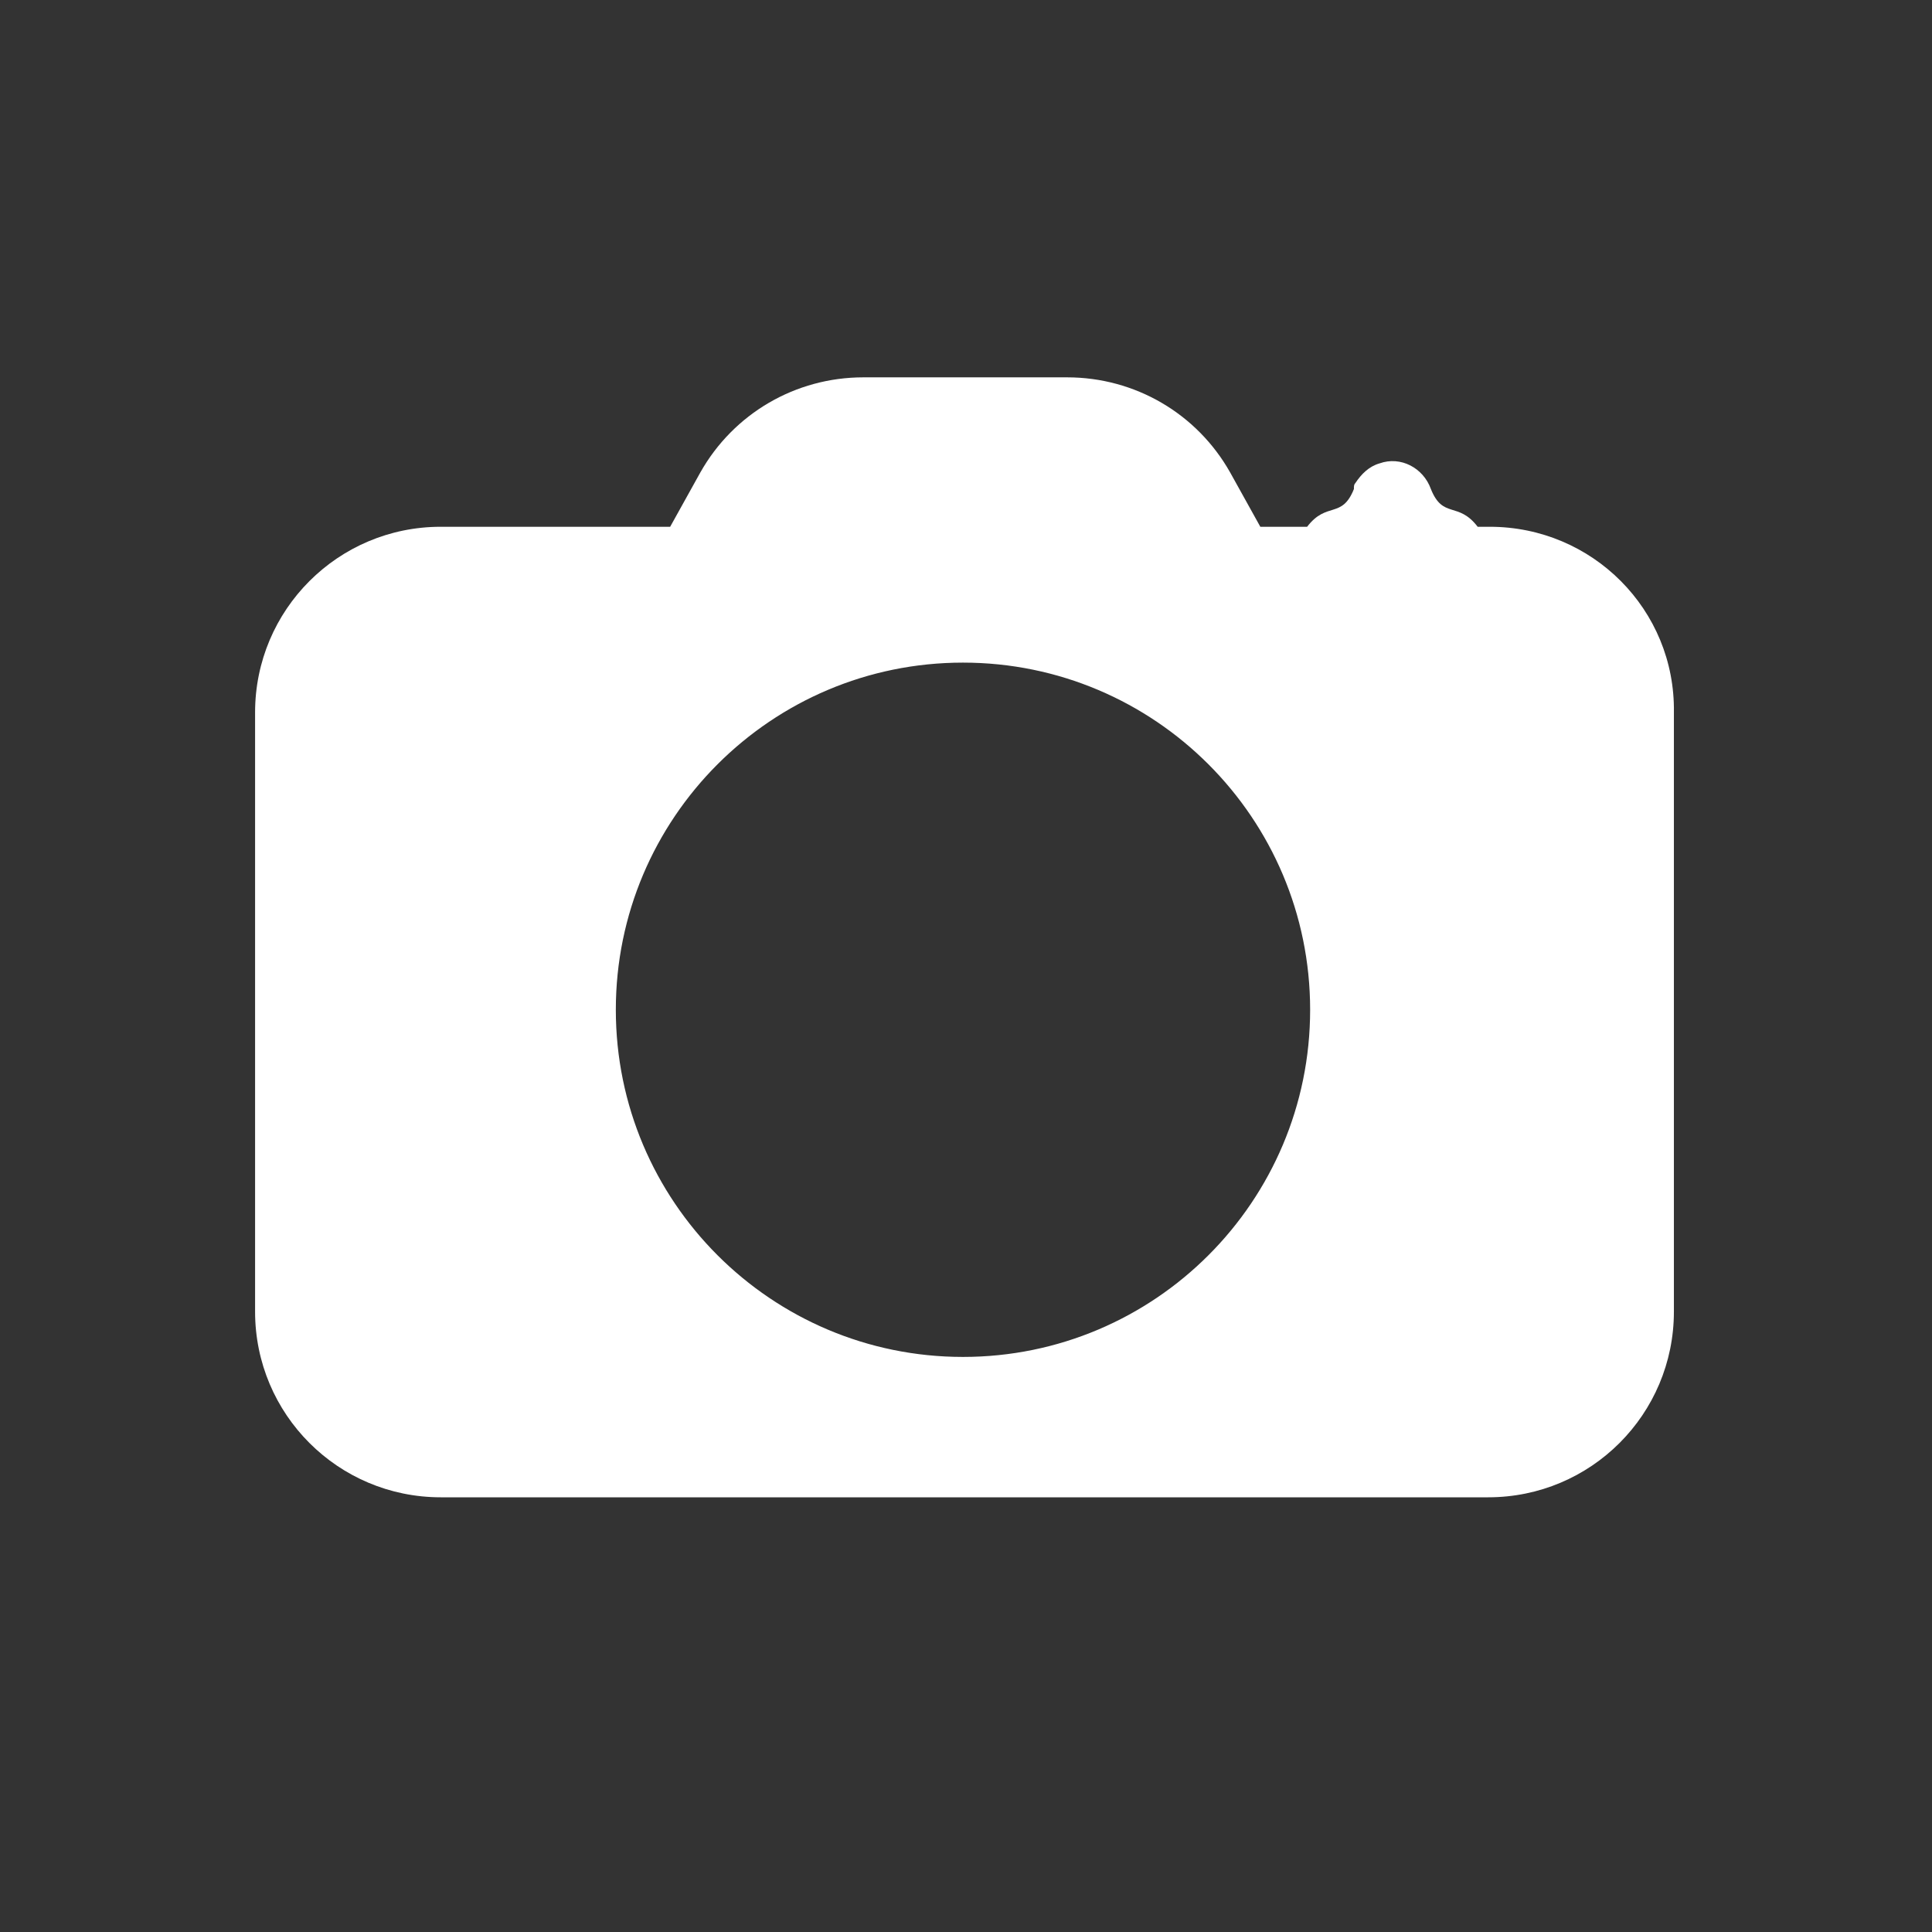 <?xml version="1.0" encoding="utf-8"?>
<!-- Generator: Adobe Illustrator 25.0.1, SVG Export Plug-In . SVG Version: 6.00 Build 0)  -->
<svg version="1.1" id="Capa_1" xmlns="http://www.w3.org/2000/svg" xmlns:xlink="http://www.w3.org/1999/xlink" x="0px" y="0px"
	 viewBox="0 0 128 128" style="enable-background:new 0 0 128 128;" xml:space="preserve">
<rect x="0" y="0" width="128" height="128" fill="#333333" stroke="none"/>
<style type="text/css">
	.st0{fill:#FFFFFF;}
</style>
<path class="st0" d="M98.7,34.9h-0.8c-1.3-1.7-2.3-0.5-3.1-2.5c-0.5-1.4-2-2.2-3.4-1.7c-0.7,0.2-1.2,0.7-1.6,1.3
	c-0.1,0.1-0.1,0.2-0.1,0.4c-0.8,2-1.8,0.8-3.1,2.5h-3.1l-2-3.6c-2.2-3.9-6.3-6.3-10.8-6.3H57.2c-4.5,0-8.6,2.4-10.8,6.3l-2,3.6H29.2
	c-6.8,0-12.3,5.5-12.3,12.3v39.7c0,6.8,5.5,12.3,12.3,12.3h69.4c6.8,0,12.3-5.5,12.3-12.3c0,0,0,0,0,0V47.2
	C111,40.4,105.5,34.9,98.7,34.9z M63.8,89.9c-12.7,0-23-10.3-23-23s10.3-23,23-23s23,10.3,23,23l0,0C86.8,79.6,76.5,89.9,63.8,89.9z
	"/>
</svg>
